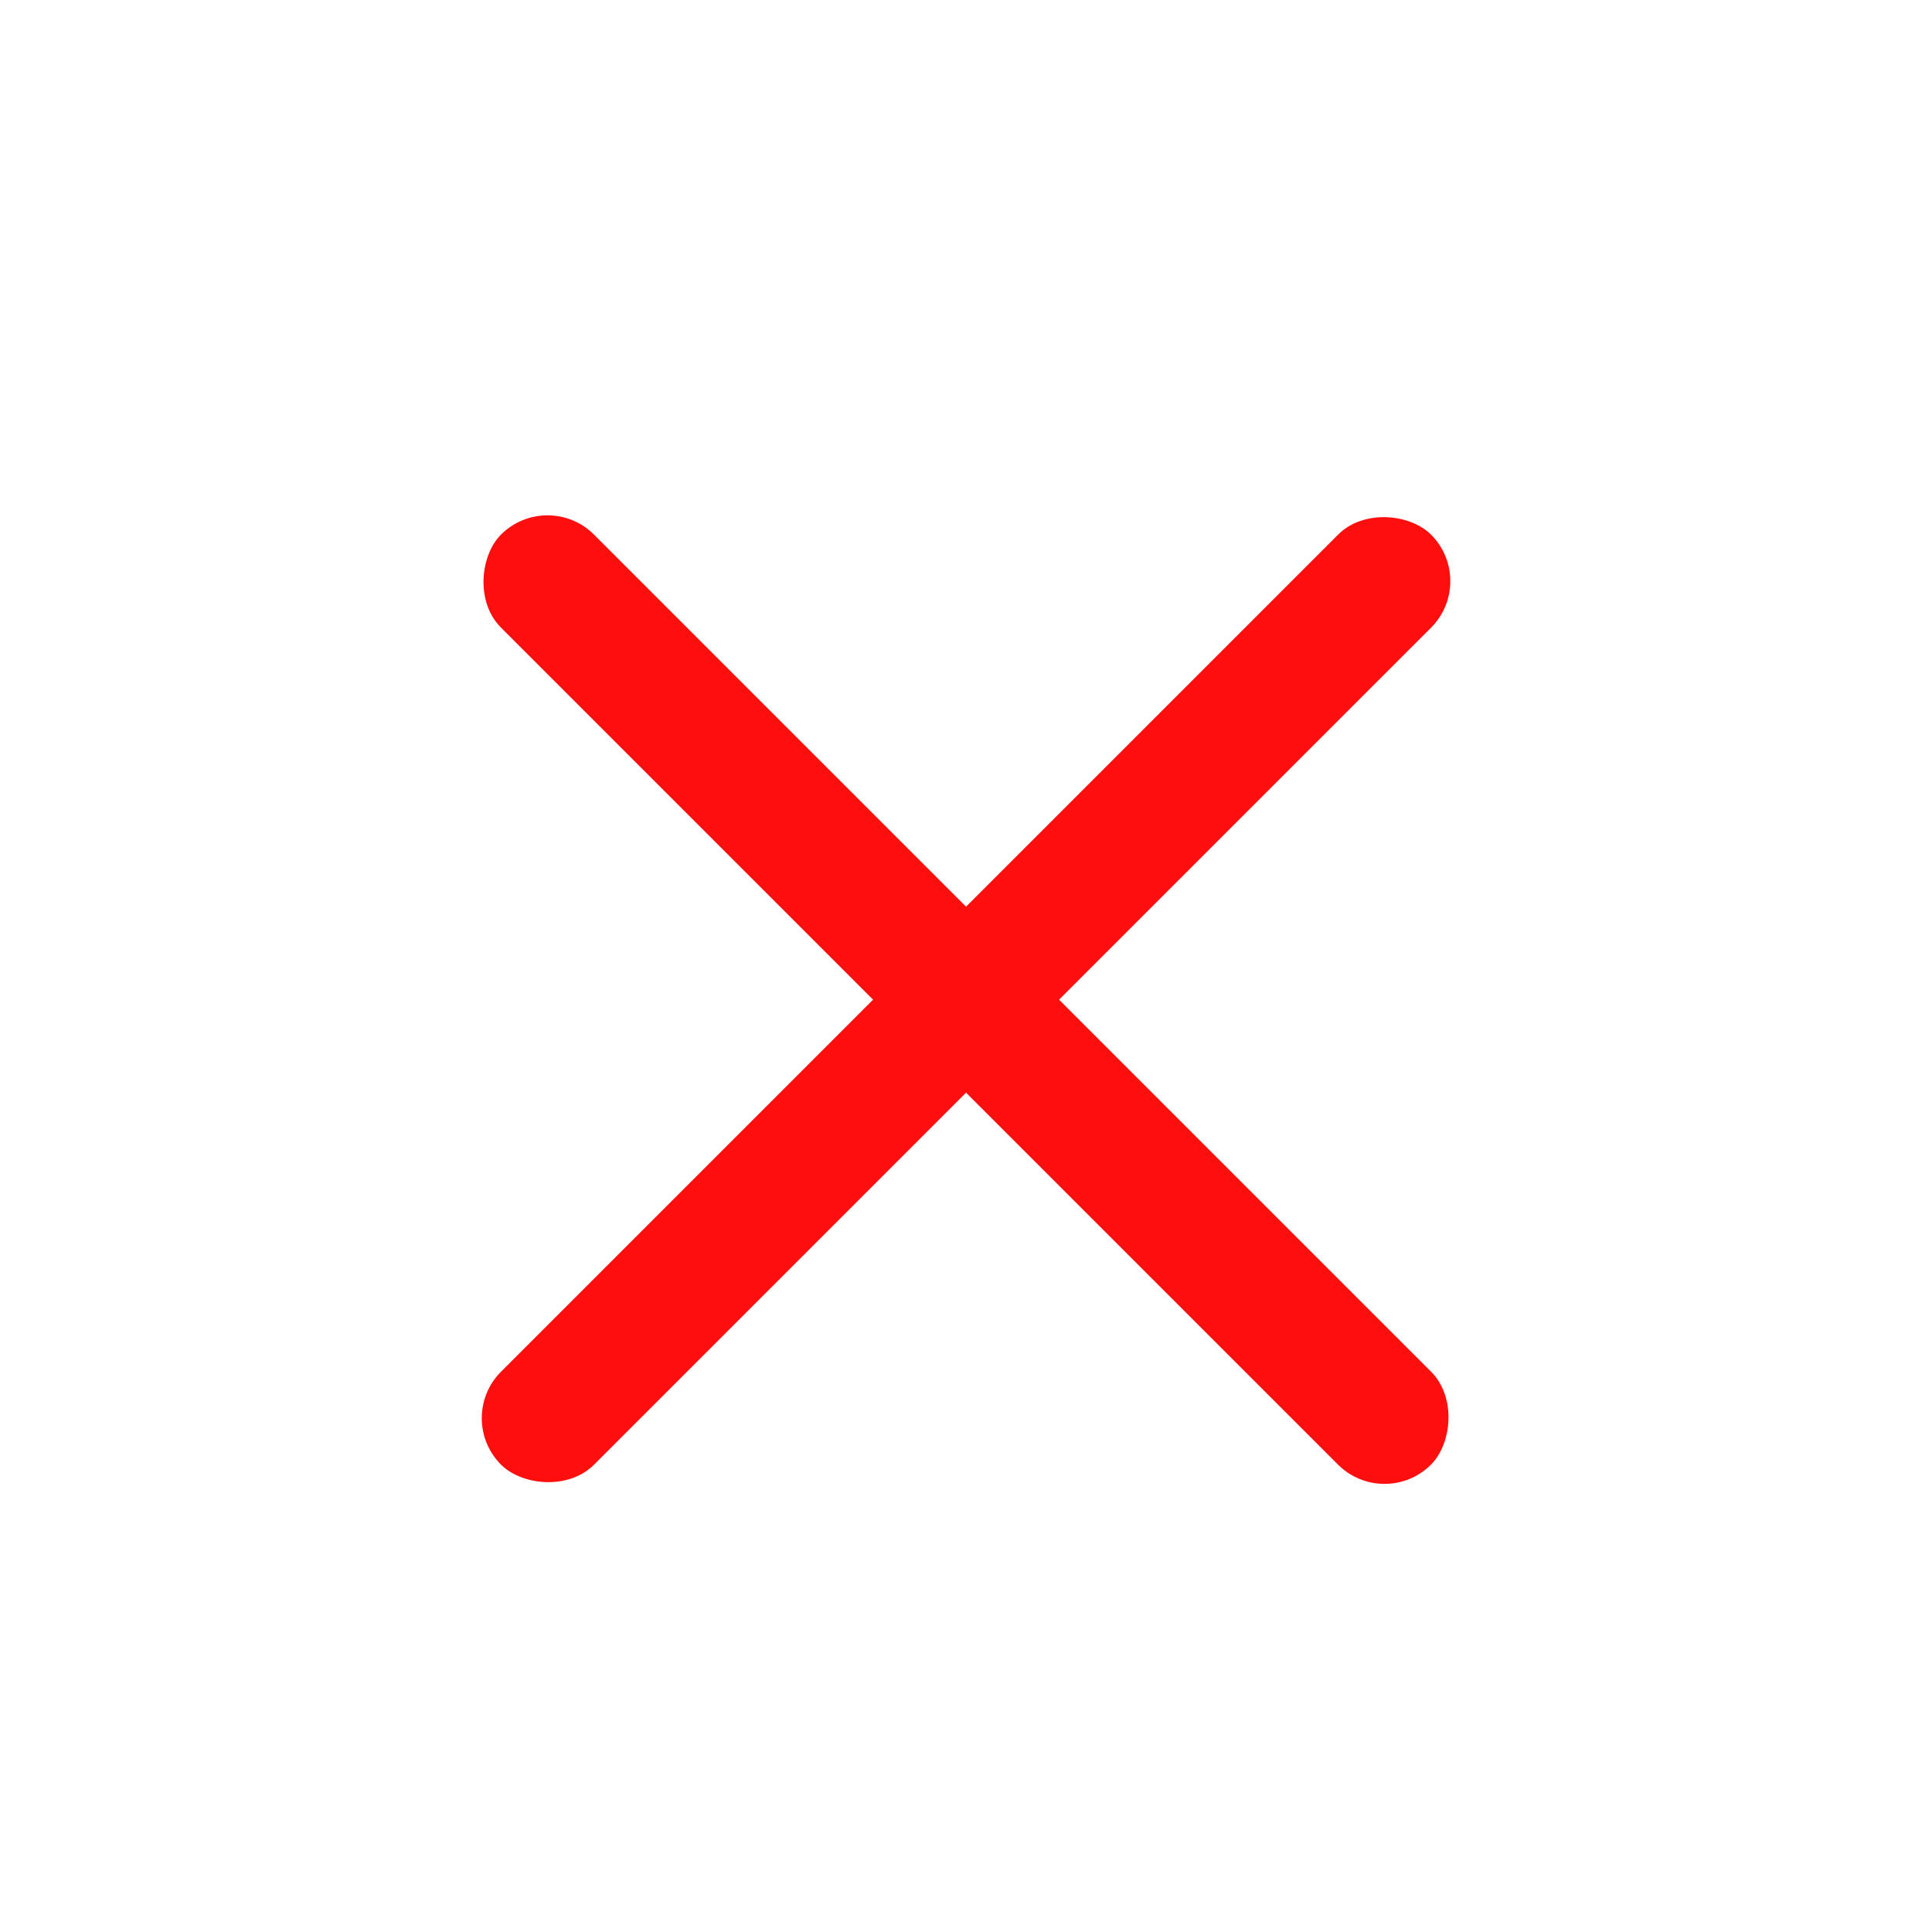 <svg width="26" height="26" viewBox="0 0 26 26" fill="none" xmlns="http://www.w3.org/2000/svg">
<rect x="6.117" y="19.085" width="17.7" height="1.77" rx="0.885" transform="rotate(-45 6.117 19.085)" fill="#FF0E0E"/>
<rect x="18.632" y="20.336" width="17.7" height="1.77" rx="0.885" transform="rotate(-135 18.632 20.336)" fill="#FF0E0E"/>
</svg>
